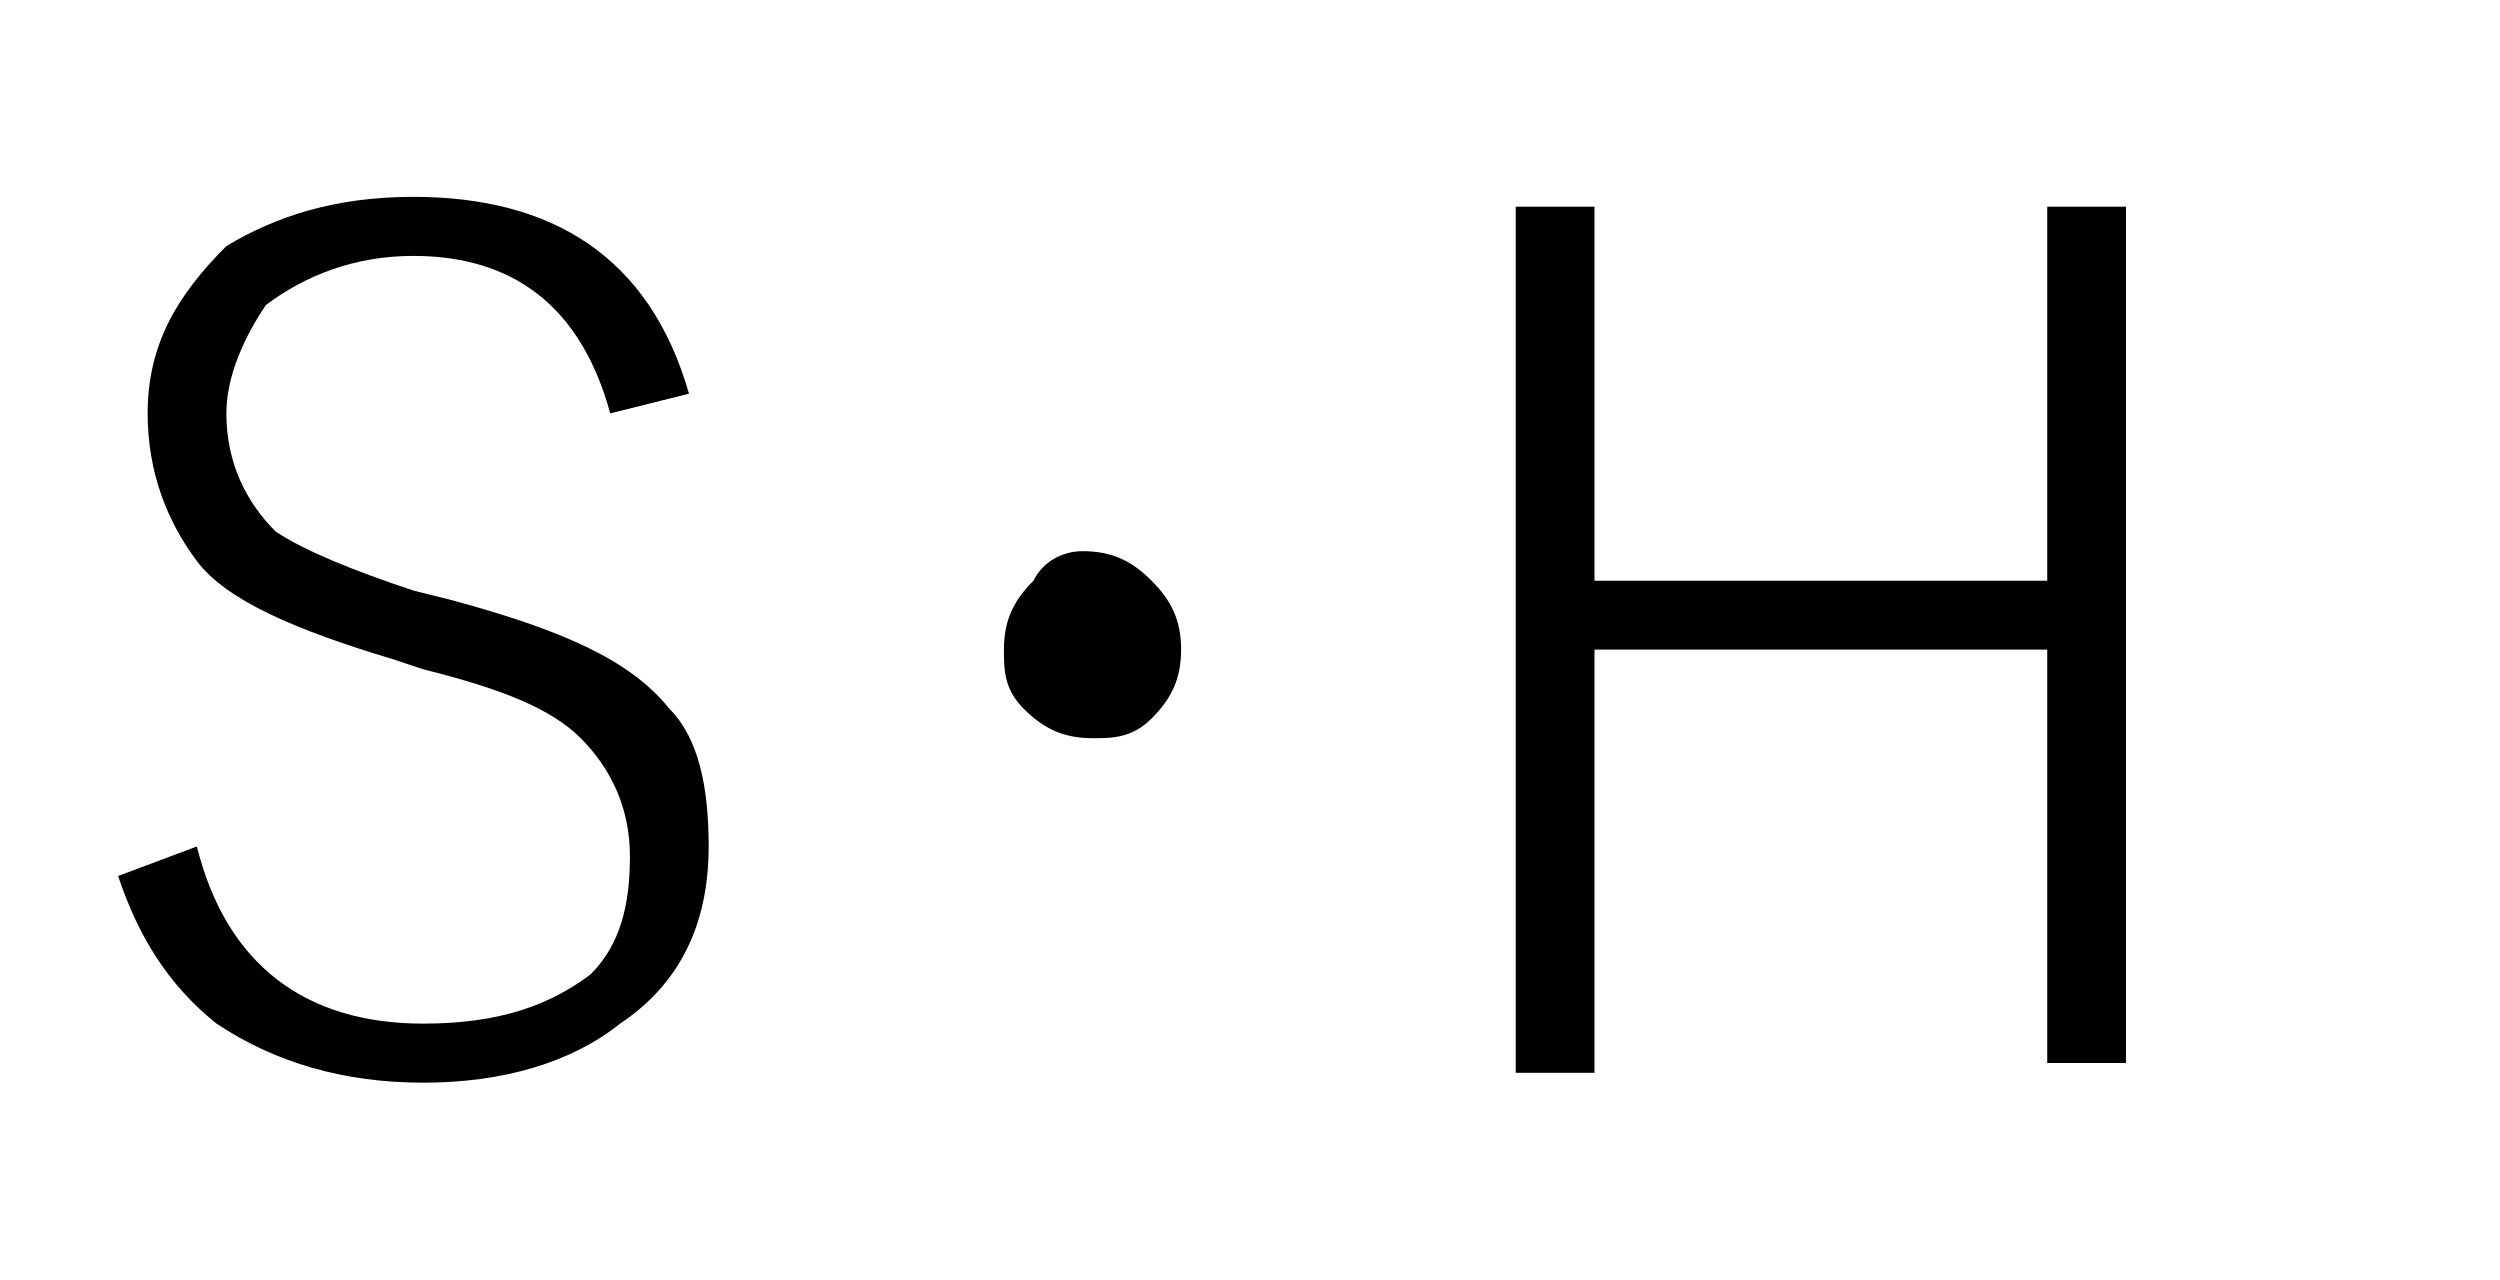 <?xml version="1.0" encoding="utf-8"?>
<!-- Generator: Adobe Illustrator 27.9.3, SVG Export Plug-In . SVG Version: 9.03 Build 53313)  -->
<svg version="1.1" id="レイヤー_1" xmlns="http://www.w3.org/2000/svg" xmlns:xlink="http://www.w3.org/1999/xlink" x="0px"
	 y="0px" viewBox="0 0 25.4 13" style="enable-background:new 0 0 25.4 13;" xml:space="preserve">
<g>
	<path d="M7,4L6.2,4.2c-0.3-1.1-1-1.6-2-1.6c-0.6,0-1.1,0.2-1.5,0.5C2.5,3.4,2.3,3.8,2.3,4.2c0,0.5,0.2,0.9,0.5,1.2
		C3.1,5.6,3.6,5.8,4.2,6l0.4,0.1c1.1,0.3,1.8,0.6,2.2,1.1C7.1,7.5,7.2,8,7.2,8.6c0,0.8-0.3,1.4-0.9,1.8C5.8,10.8,5.1,11,4.3,11
		c-0.8,0-1.5-0.2-2.1-0.6c-0.5-0.4-0.8-0.9-1-1.5L2,8.6c0.3,1.2,1.1,1.8,2.3,1.8c0.8,0,1.3-0.2,1.7-0.5c0.3-0.3,0.4-0.7,0.4-1.2
		c0-0.5-0.2-0.9-0.5-1.2C5.6,7.2,5.1,7,4.3,6.8L4,6.7c-1-0.3-1.7-0.6-2-1C1.7,5.3,1.5,4.8,1.5,4.2c0-0.7,0.3-1.2,0.8-1.7
		C2.8,2.2,3.4,2,4.2,2C5.6,2,6.6,2.6,7,4z"/>
	<path d="M11,5.6c0.3,0,0.5,0.1,0.7,0.3C11.9,6.1,12,6.3,12,6.6c0,0.3-0.1,0.5-0.3,0.7c-0.2,0.2-0.4,0.2-0.6,0.2
		c-0.3,0-0.5-0.1-0.7-0.3c-0.2-0.2-0.2-0.4-0.2-0.6c0-0.3,0.1-0.5,0.3-0.7C10.6,5.7,10.8,5.6,11,5.6z"/>
	<path d="M21.6,2.1v8.7h-0.8V6.6h-4.6v4.3h-0.8V2.1h0.8v3.8h4.6V2.1H21.6z"/>
</g>
</svg>
